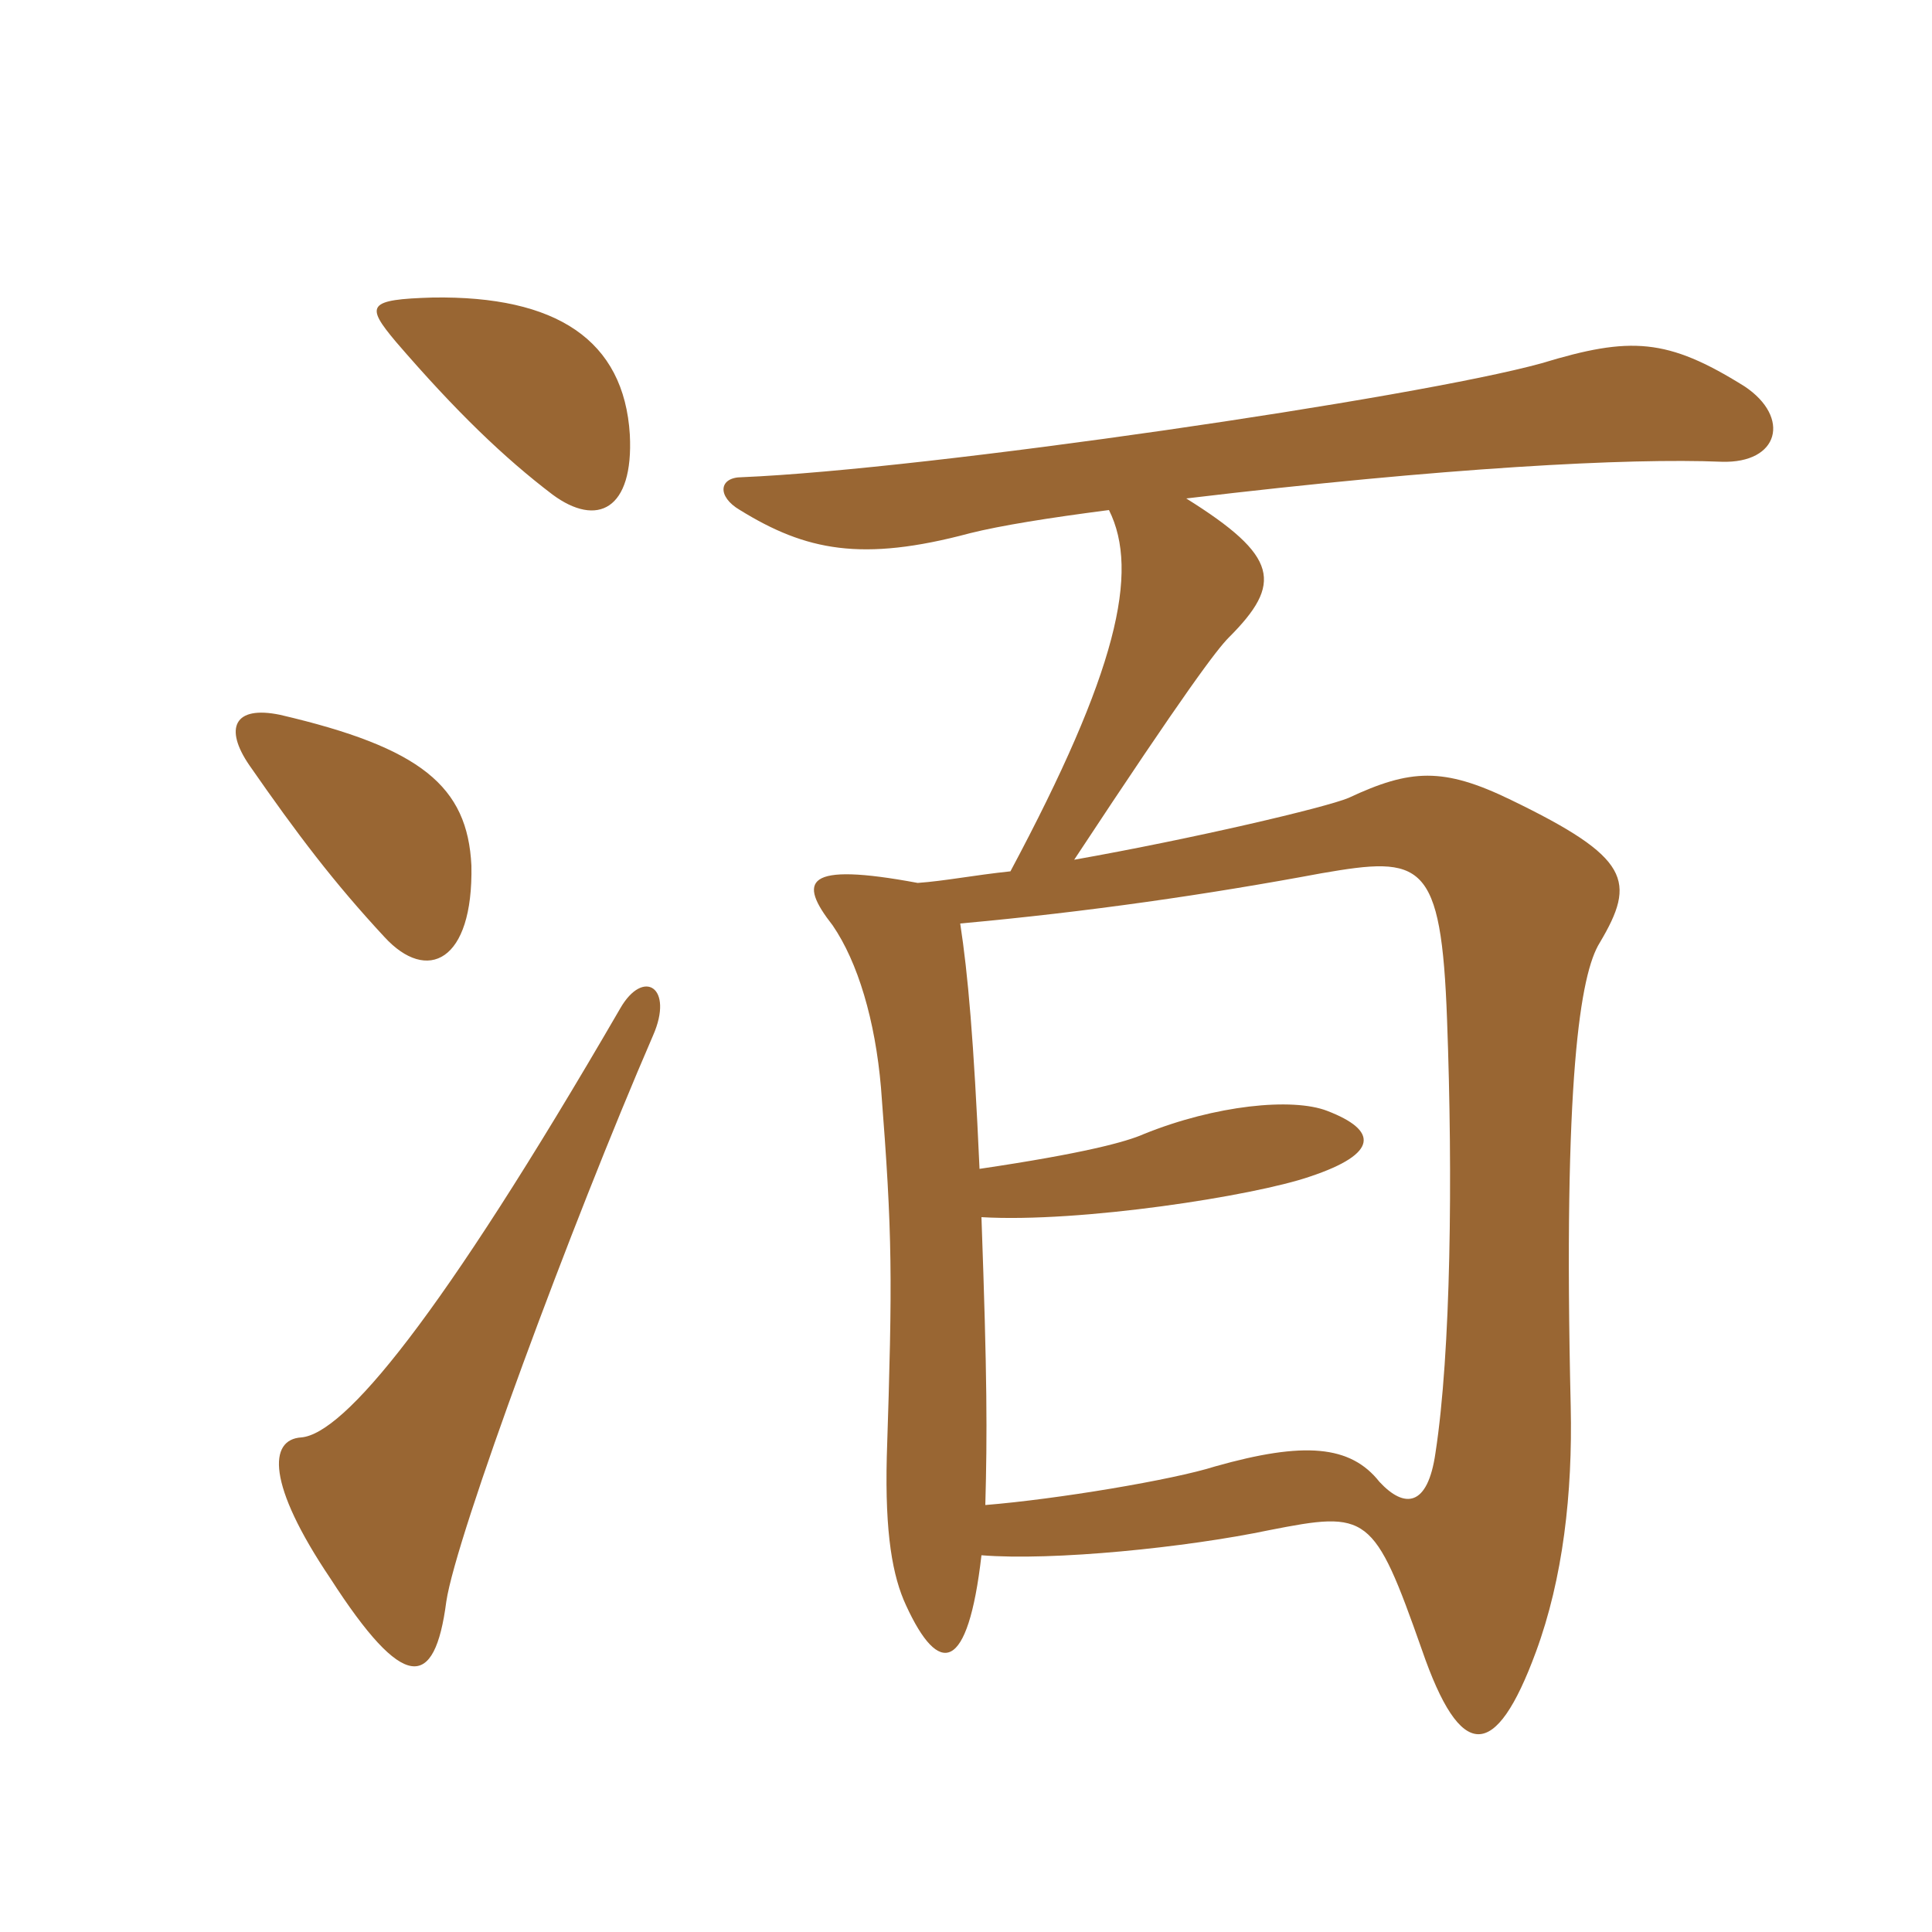 <svg xmlns="http://www.w3.org/2000/svg" xmlns:xlink="http://www.w3.org/1999/xlink" width="150" height="150"><path fill="#996633" padding="10" d="M50.70 80.40C52.35 76.65 49.95 75.15 48.15 78.30C34.05 102.60 26.70 111.30 23.40 111.60C20.85 111.75 20.70 115.20 25.65 122.55C31.35 131.40 33.75 131.25 34.65 124.35C35.40 119.25 44.40 94.95 50.70 80.40ZM36.60 67.20C36.30 61.05 32.70 58.05 21.75 55.50C18.15 54.75 17.40 56.55 19.35 59.40C23.10 64.80 25.95 68.55 29.85 72.75C33.15 76.35 36.75 74.70 36.60 67.20ZM48.90 33.75C48.45 26.40 43.20 22.95 33.60 23.10C28.50 23.25 28.35 23.70 30.75 26.55C35.40 31.95 39.15 35.55 42.90 38.40C46.35 40.95 49.20 39.60 48.90 33.75ZM76.05 90.75C75.60 80.70 75.15 75.60 74.55 71.70C84.45 70.80 93.75 69.45 102.60 67.80C110.40 66.45 111.90 66.75 112.35 79.20C112.80 91.35 112.65 105 111.45 112.80C110.85 117 109.05 117.15 107.10 115.05C104.85 112.20 101.25 111.90 94.35 113.85C91.05 114.90 82.05 116.40 76.50 116.85C76.65 111.30 76.65 107.10 76.20 94.50C83.85 94.95 97.35 92.85 101.70 91.35C107.10 89.55 106.95 87.75 103.05 86.25C100.35 85.20 94.35 85.80 88.80 88.05C87.45 88.65 84.15 89.55 76.05 90.75ZM86.10 39.60C88.50 44.40 86.70 52.20 78.45 67.65C75.60 67.95 73.35 68.40 71.25 68.55C62.40 66.90 61.95 68.40 64.65 71.85C66.60 74.70 67.95 79.20 68.40 84.45C69.30 96 69.30 99.15 68.85 113.10C68.70 119.10 69.30 122.40 70.35 124.65C72.90 130.20 75.15 129.90 76.20 120.75C81.75 121.20 92.10 120.15 98.55 118.80C106.20 117.30 106.65 117.45 110.40 128.10C113.40 136.80 116.10 136.80 119.25 128.25C121.35 122.55 122.10 115.95 121.95 109.20C121.35 83.70 122.70 75.60 124.20 73.20C127.05 68.40 126.60 66.60 117.30 62.10C112.05 59.55 109.50 59.70 104.70 61.95C102.90 62.70 92.70 65.10 83.40 66.75C92.10 53.55 94.50 50.40 95.40 49.50C99.60 45.30 99.30 43.20 92.10 38.70C112.20 36.30 126.45 35.55 133.65 35.85C138.15 36 139.05 32.40 135.45 30C129.45 26.25 126.60 26.10 119.70 28.20C109.95 30.90 72 36.45 57.60 37.05C55.80 37.05 55.65 38.55 57.45 39.60C62.55 42.75 66.90 43.65 75.30 41.40C77.70 40.80 81.45 40.20 86.10 39.60Z"/></svg>